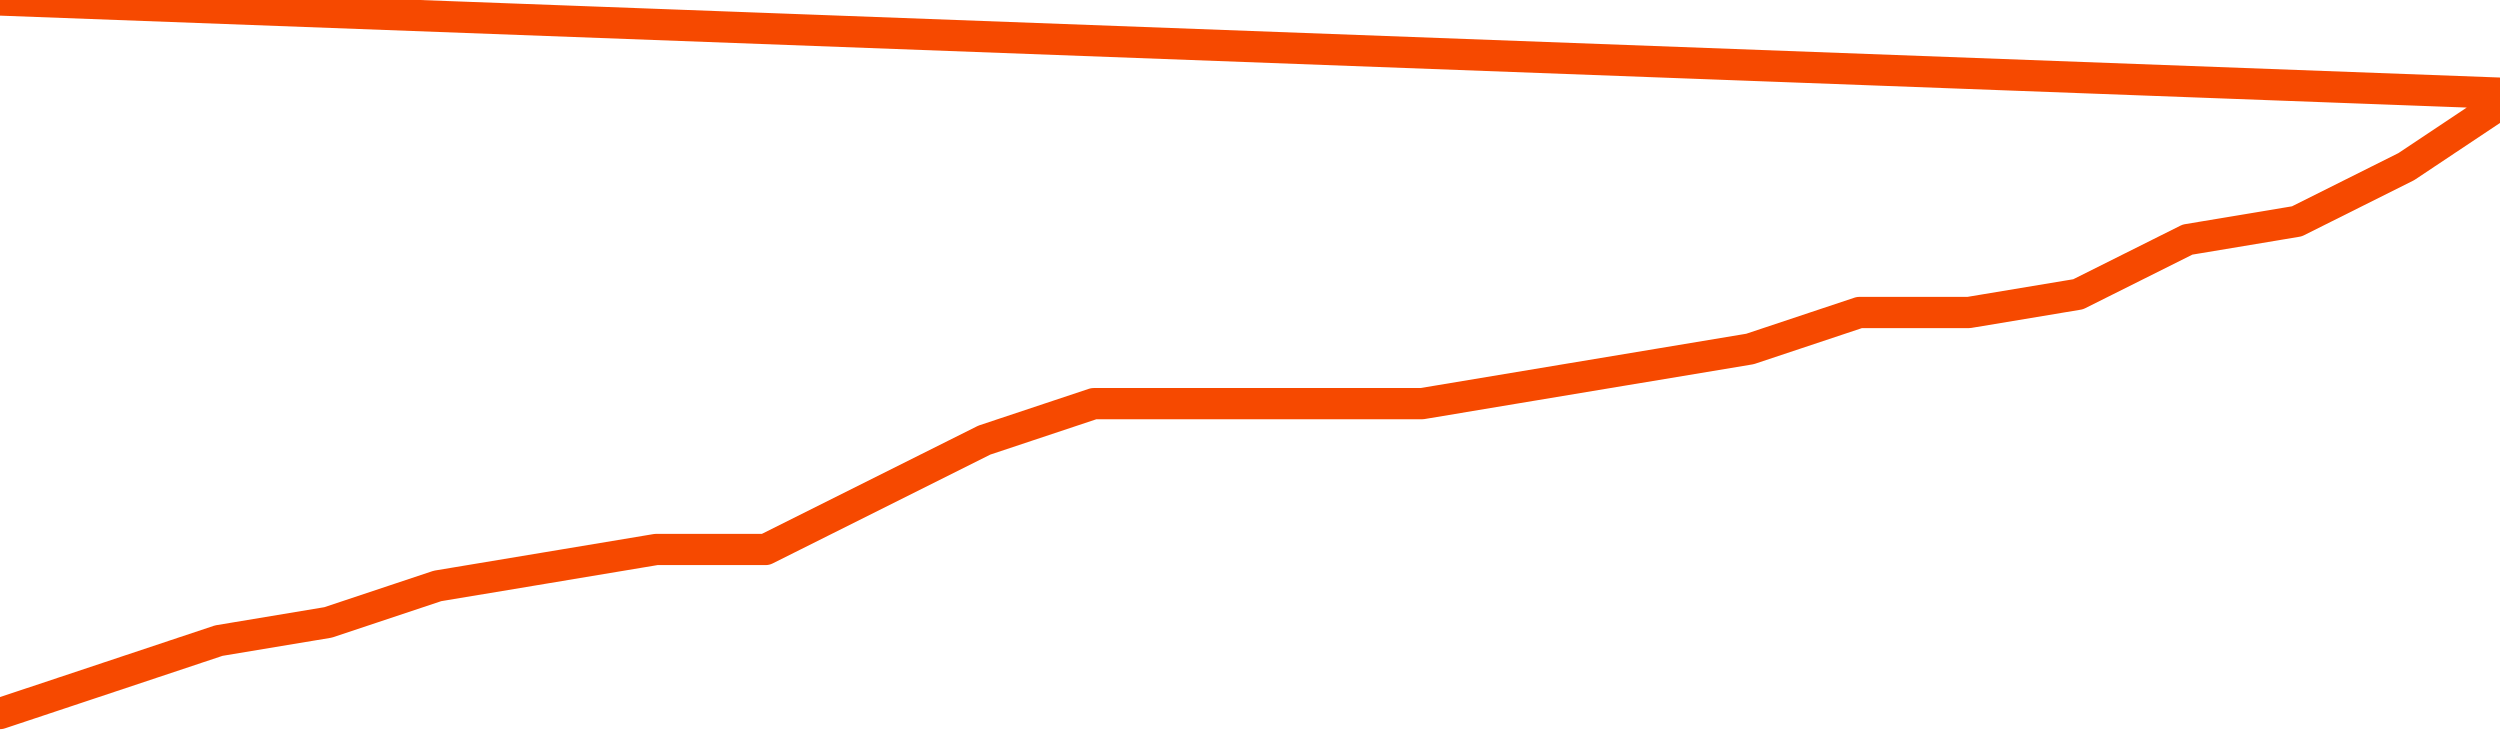       <svg
        version="1.1"
        xmlns="http://www.w3.org/2000/svg"
        width="80"
        height="24"
        viewBox="0 0 80 24">
        <path
          fill="url(#gradient)"
          fill-opacity="0.56"
          stroke="none"
          d="M 0,26 0.0,22.833 3.5,21.667 7.0,20.5 10.5,19.917 14.0,18.75 17.5,18.167 21.0,17.583 24.5,17.583 28.0,15.833 31.5,14.083 35.0,12.917 38.5,12.917 42.0,12.917 45.5,12.917 49.0,12.333 52.5,11.75 56.0,11.167 59.5,10.0 63.0,10.0 66.5,9.417 70.0,7.667 73.5,7.083 77.0,5.333 80.5,3.0 82,26 Z"
        />
        <path
          fill="none"
          stroke="#F64900"
          stroke-width="1"
          stroke-linejoin="round"
          stroke-linecap="round"
          d="M 0.0,22.833 3.5,21.667 7.0,20.5 10.5,19.917 14.0,18.75 17.5,18.167 21.0,17.583 24.5,17.583 28.0,15.833 31.5,14.083 35.0,12.917 38.5,12.917 42.0,12.917 45.5,12.917 49.0,12.333 52.5,11.75 56.0,11.167 59.5,10.0 63.0,10.0 66.5,9.417 70.0,7.667 73.5,7.083 77.0,5.333 80.5,3.0.join(' ') }"
        />
      </svg>
